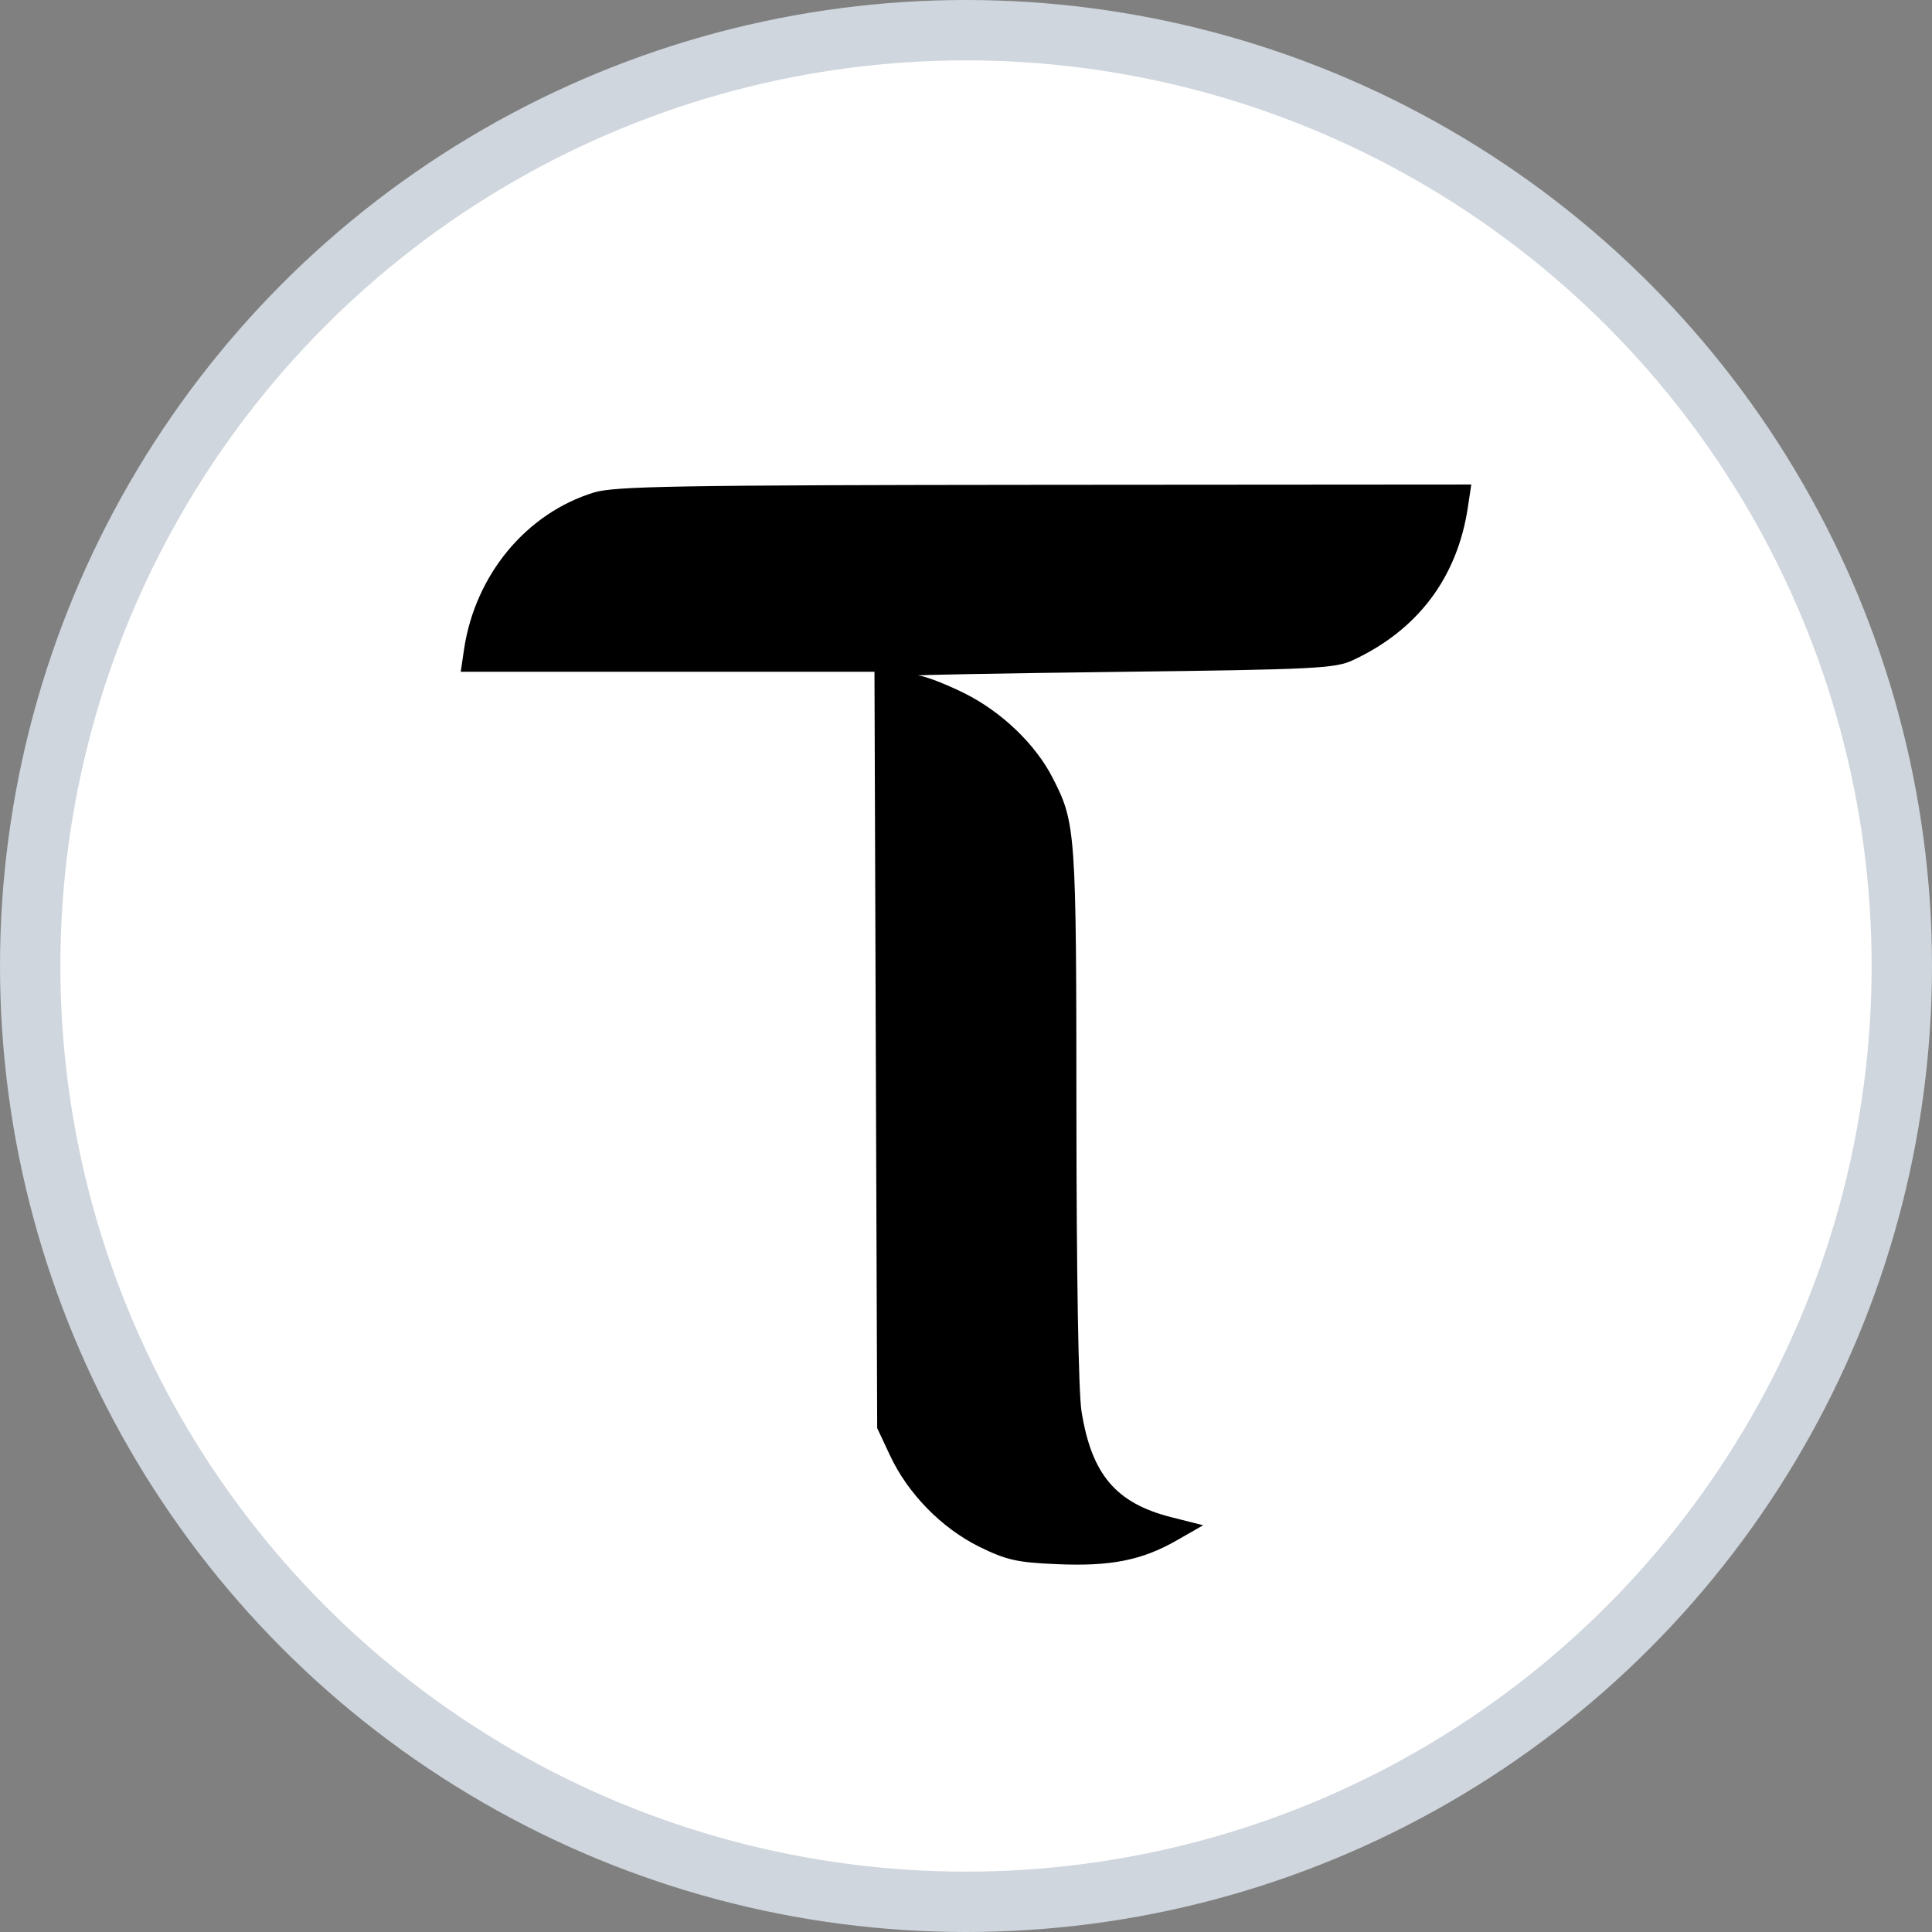 <svg width="32" height="32" viewBox="0 0 32 32" fill="none" xmlns="http://www.w3.org/2000/svg">
<rect x="0" y="0" width="32" height="32" fill="#808080" stroke="none"/>
<circle cx="16" cy="16" r="15.5" fill="white" stroke="#CFD6DD"/>
<path fill-rule="evenodd" clip-rule="evenodd" d="M9.838 8.157C8.717 8.501 7.872 9.52 7.687 10.749L7.631 11.127H11.057H14.484L14.506 17.39L14.529 23.654L14.742 24.108C15.038 24.741 15.598 25.312 16.222 25.62C16.668 25.839 16.844 25.879 17.495 25.907C18.396 25.947 18.912 25.845 19.495 25.511L19.928 25.263L19.406 25.131C18.485 24.899 18.081 24.425 17.913 23.375C17.863 23.063 17.83 21.11 17.829 18.444C17.827 13.754 17.819 13.633 17.436 12.885C17.152 12.329 16.594 11.793 15.979 11.485C15.672 11.332 15.328 11.199 15.214 11.189C15.099 11.18 16.599 11.152 18.545 11.128C21.761 11.089 22.113 11.071 22.401 10.938C23.483 10.437 24.138 9.566 24.313 8.4L24.369 8.025L17.302 8.03C11.202 8.035 10.18 8.053 9.838 8.157Z" fill="black"/>
</svg>
